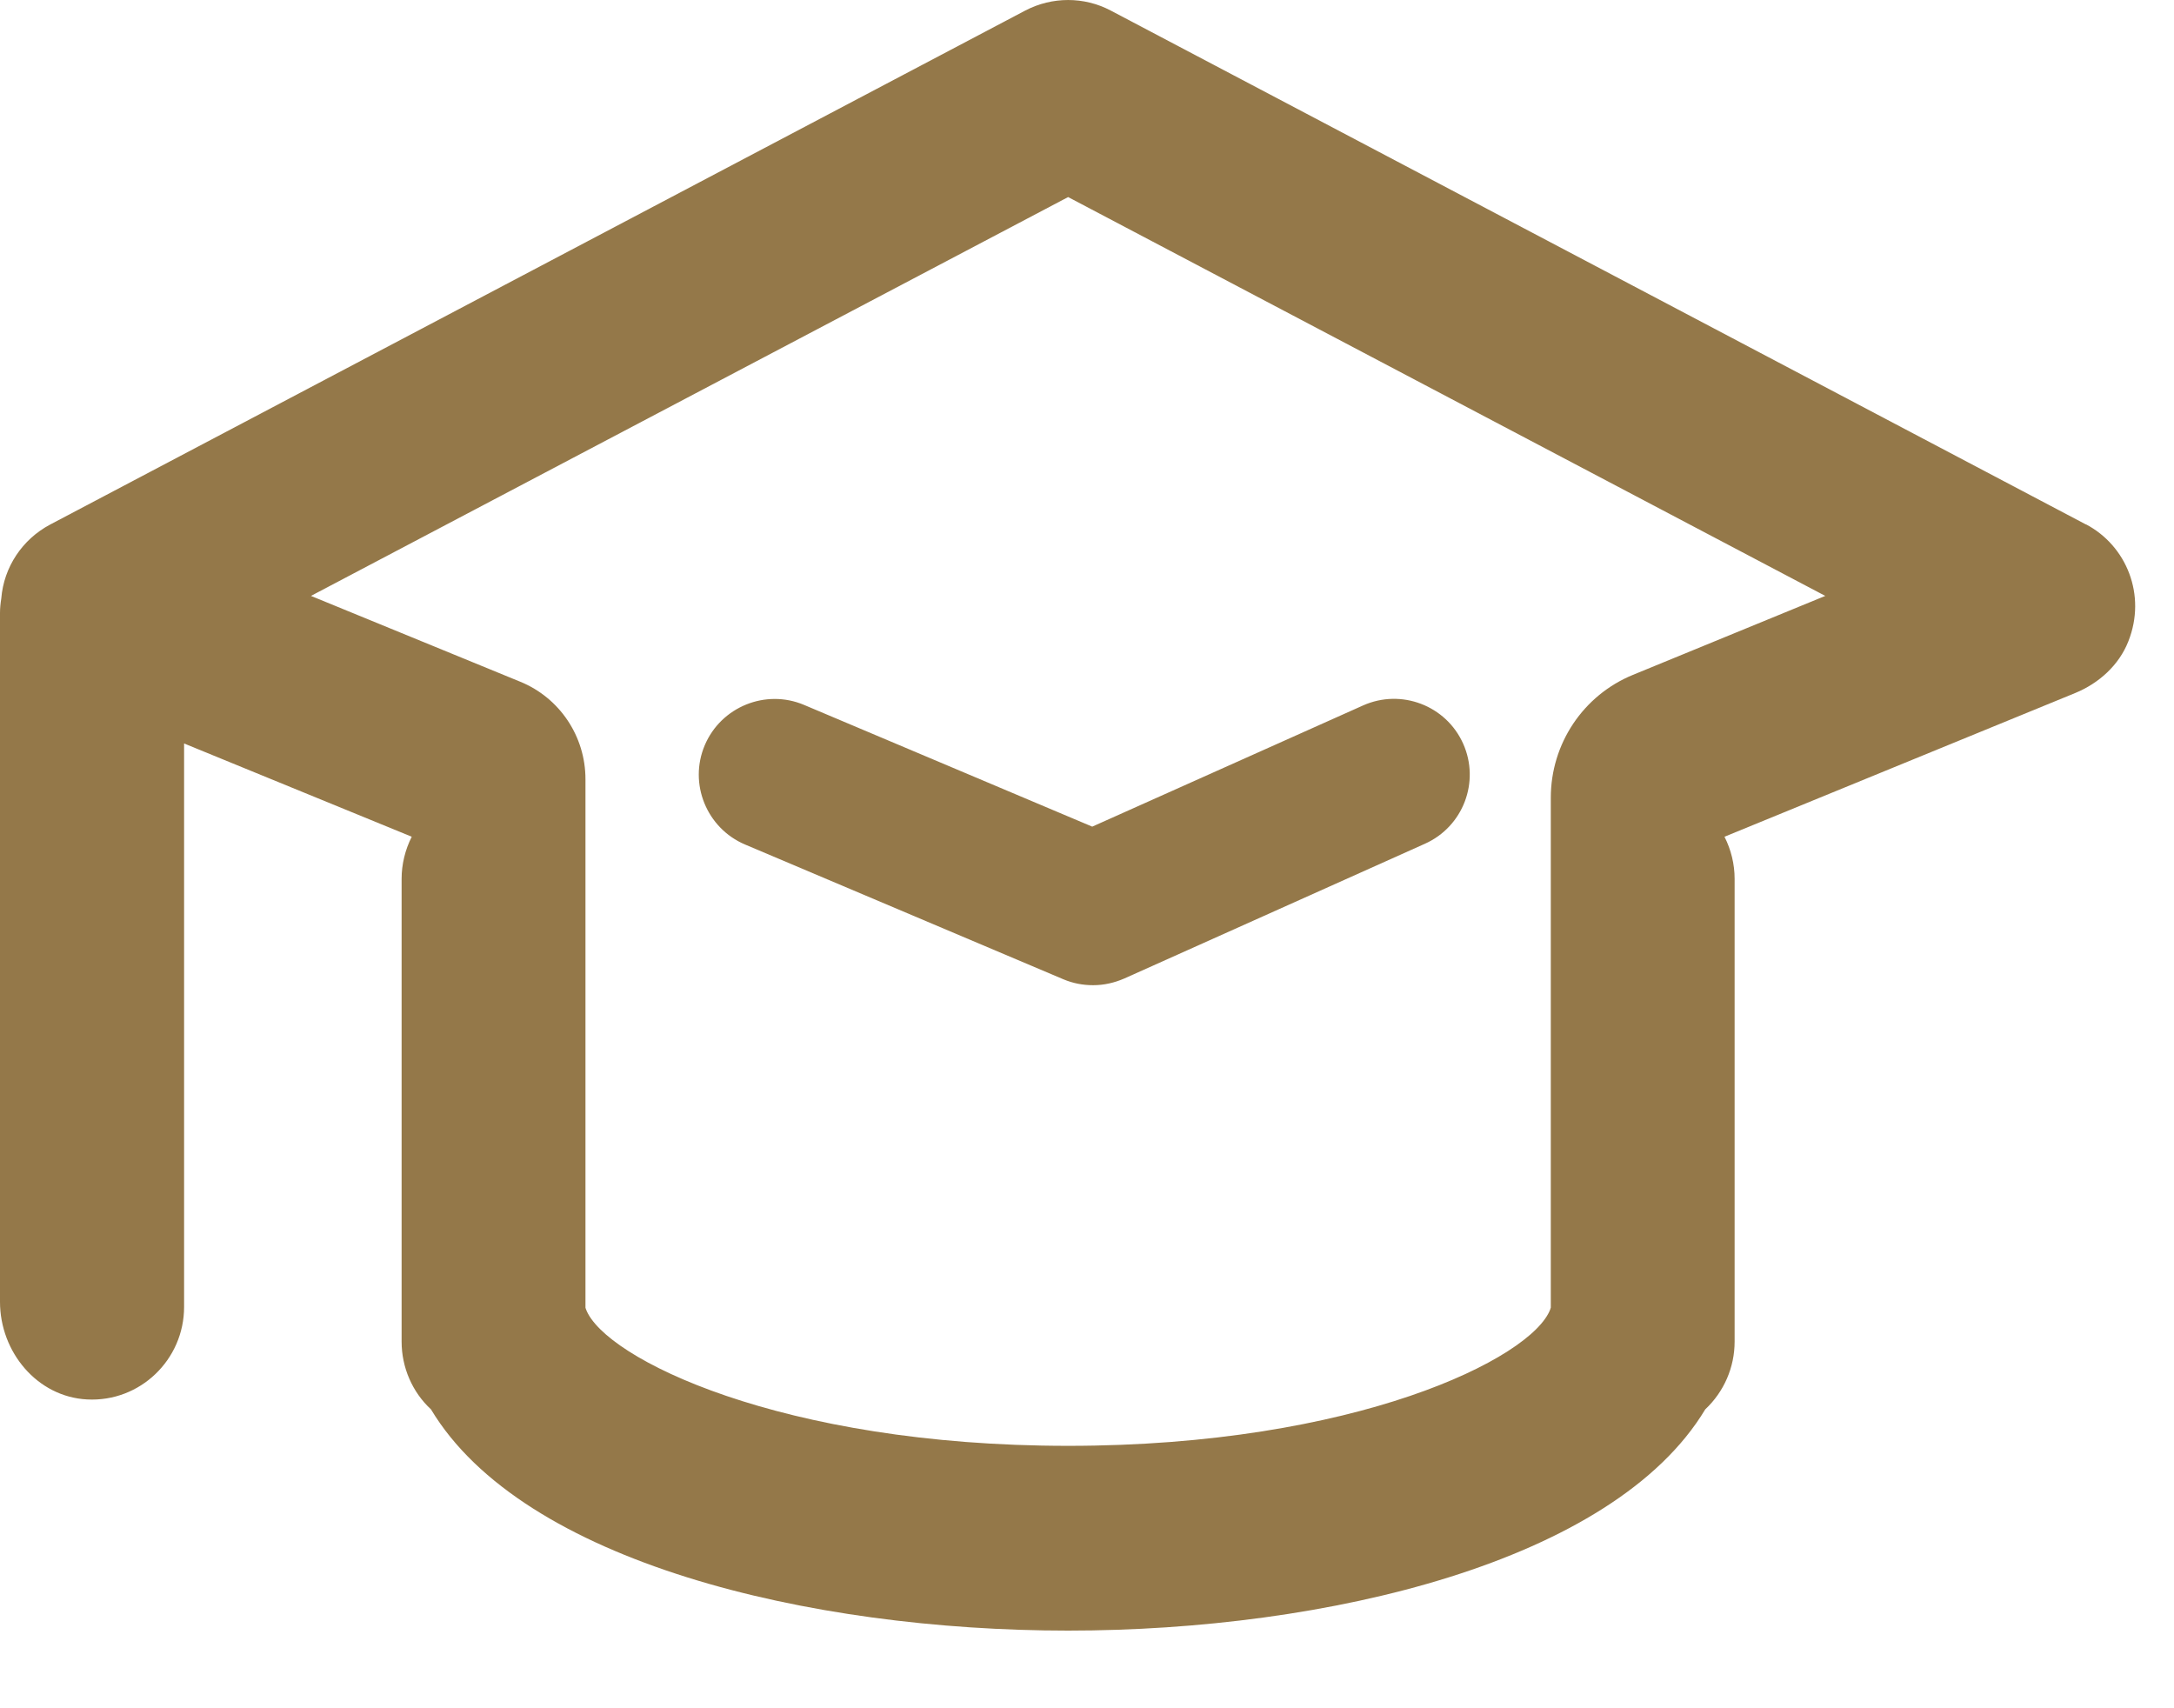 <svg width="56" height="44" viewBox="0 0 56 44" fill="none" xmlns="http://www.w3.org/2000/svg">
<g id="_&#229;&#155;&#190;&#229;&#177;&#130;_1">
<g id="Group 1000003555">
<path id="Vector" d="M28.155 25.376C27.894 25.376 27.64 25.328 27.392 25.224L19.193 21.753C18.202 21.333 17.734 20.185 18.154 19.195C18.574 18.205 19.722 17.738 20.713 18.157L28.135 21.292L35.11 18.171C36.093 17.731 37.249 18.171 37.689 19.154C38.129 20.137 37.689 21.292 36.706 21.732L28.96 25.204C28.706 25.314 28.438 25.376 28.162 25.376H28.155Z" fill="#947849"/>
<path id="Vector_2" d="M53.736 13.511L28.61 0.271C27.925 -0.09 27.103 -0.09 26.411 0.271L1.292 13.511C0.574 13.892 0.098 14.607 0.033 15.415C0.013 15.539 0 15.664 0 15.789V33.532C0 34.825 0.959 35.98 2.244 36.046C3.607 36.118 4.742 35.022 4.742 33.663V19.15L10.606 21.552C10.437 21.887 10.345 22.261 10.345 22.635V34.556C10.345 35.219 10.619 35.856 11.102 36.302C13.463 40.234 20.847 42 27.514 42C34.18 42 41.564 40.228 43.925 36.302C44.408 35.849 44.682 35.219 44.682 34.556V22.635C44.682 22.261 44.591 21.887 44.421 21.552L53.456 17.85C54.062 17.601 54.584 17.134 54.825 16.517C55.295 15.329 54.78 14.056 53.73 13.504L53.736 13.511ZM42.06 17.384C40.782 17.909 39.947 19.156 39.947 20.548V33.683C39.947 33.683 39.934 33.709 39.934 33.722C39.464 34.989 34.904 37.241 27.514 37.241C20.123 37.241 15.564 34.983 15.094 33.722L15.081 33.683V20.069C15.081 18.966 14.416 17.975 13.405 17.561L8.01 15.349L27.514 5.076L47.017 15.349L42.06 17.384Z" fill="#947849"/>
</g>
</g>
</svg>
